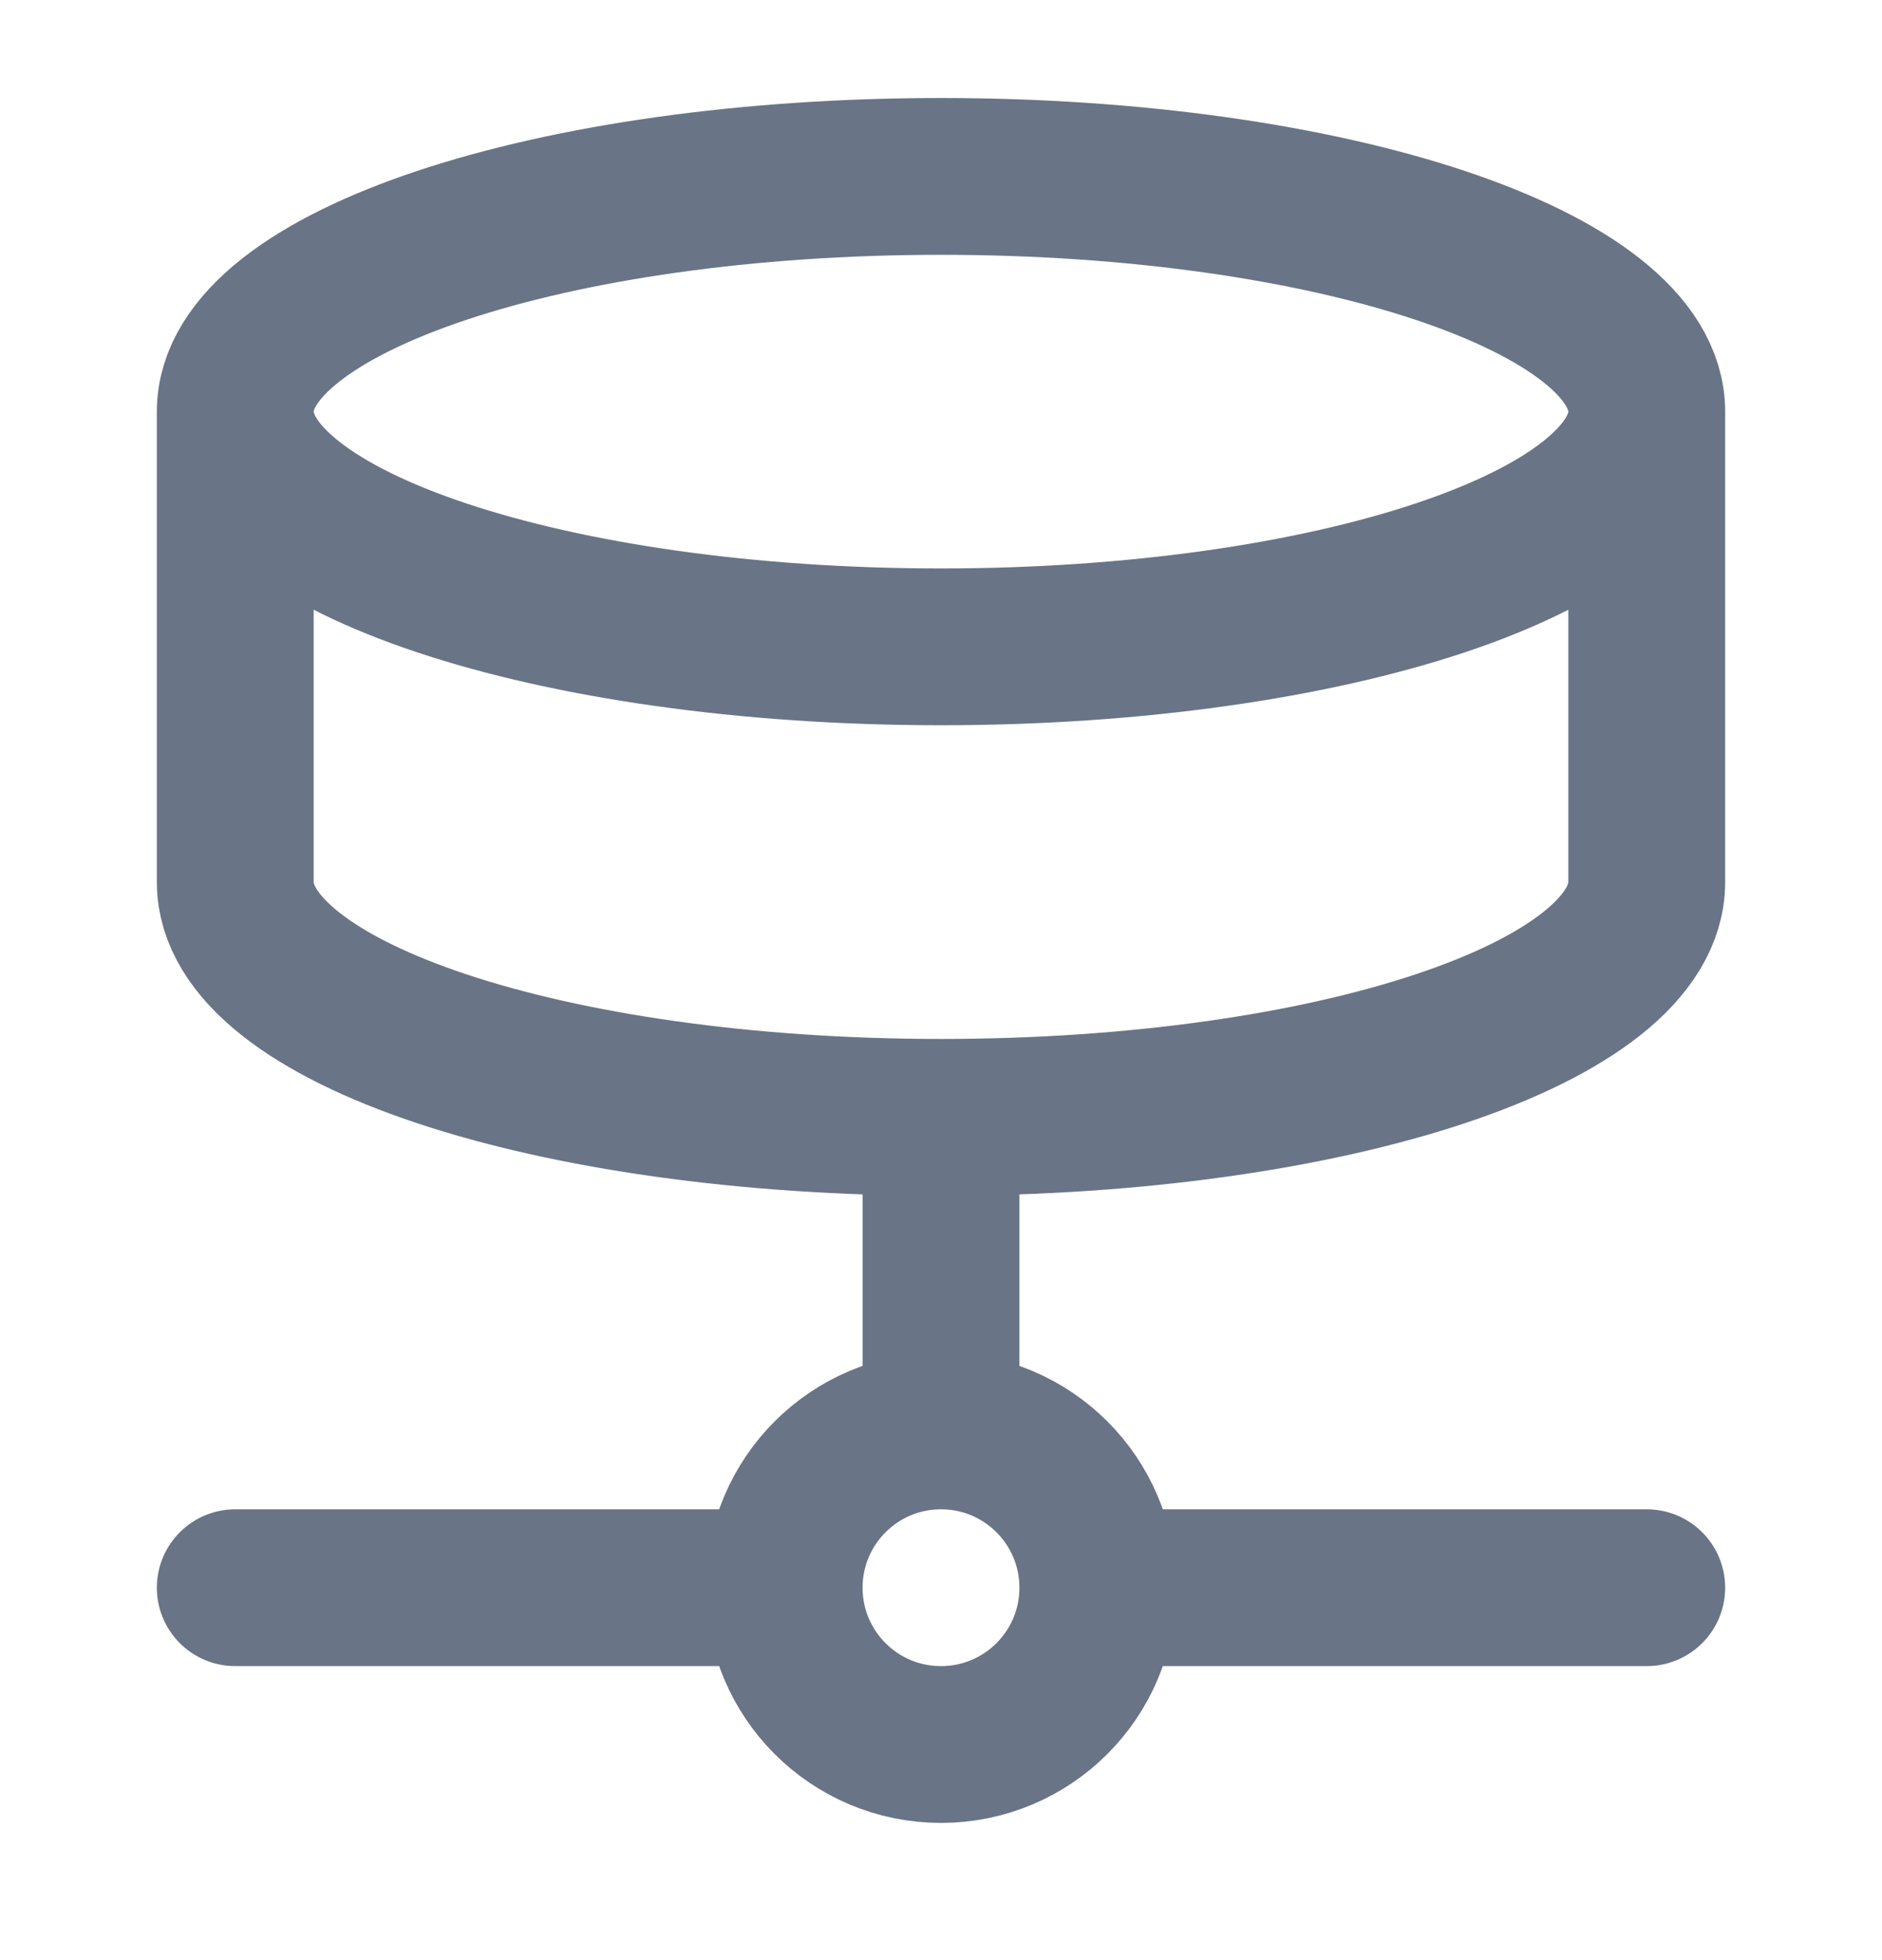 <svg width="24" height="25" viewBox="0 0 24 25" fill="none" xmlns="http://www.w3.org/2000/svg">
<g id="database-03">
<path id="Icon" d="M14 20.25C14 21.355 13.105 22.25 12 22.25C10.895 22.25 10 21.355 10 20.25M14 20.25C14 19.146 13.105 18.25 12 18.25M14 20.25H21M10 20.25C10 19.146 10.895 18.25 12 18.25M10 20.25H3M12 18.25V14.251M21 5.25C21 6.907 16.971 8.25 12 8.25C7.029 8.25 3 6.907 3 5.25M21 5.25C21 3.594 16.971 2.25 12 2.25C7.029 2.25 3 3.594 3 5.25M21 5.25V11.251C21 12.911 17 14.251 12 14.251M3 5.25V11.251C3 12.911 7 14.251 12 14.251" stroke="#697586" stroke-width="2" stroke-linecap="round" stroke-linejoin="round"/>
</g>
</svg>
